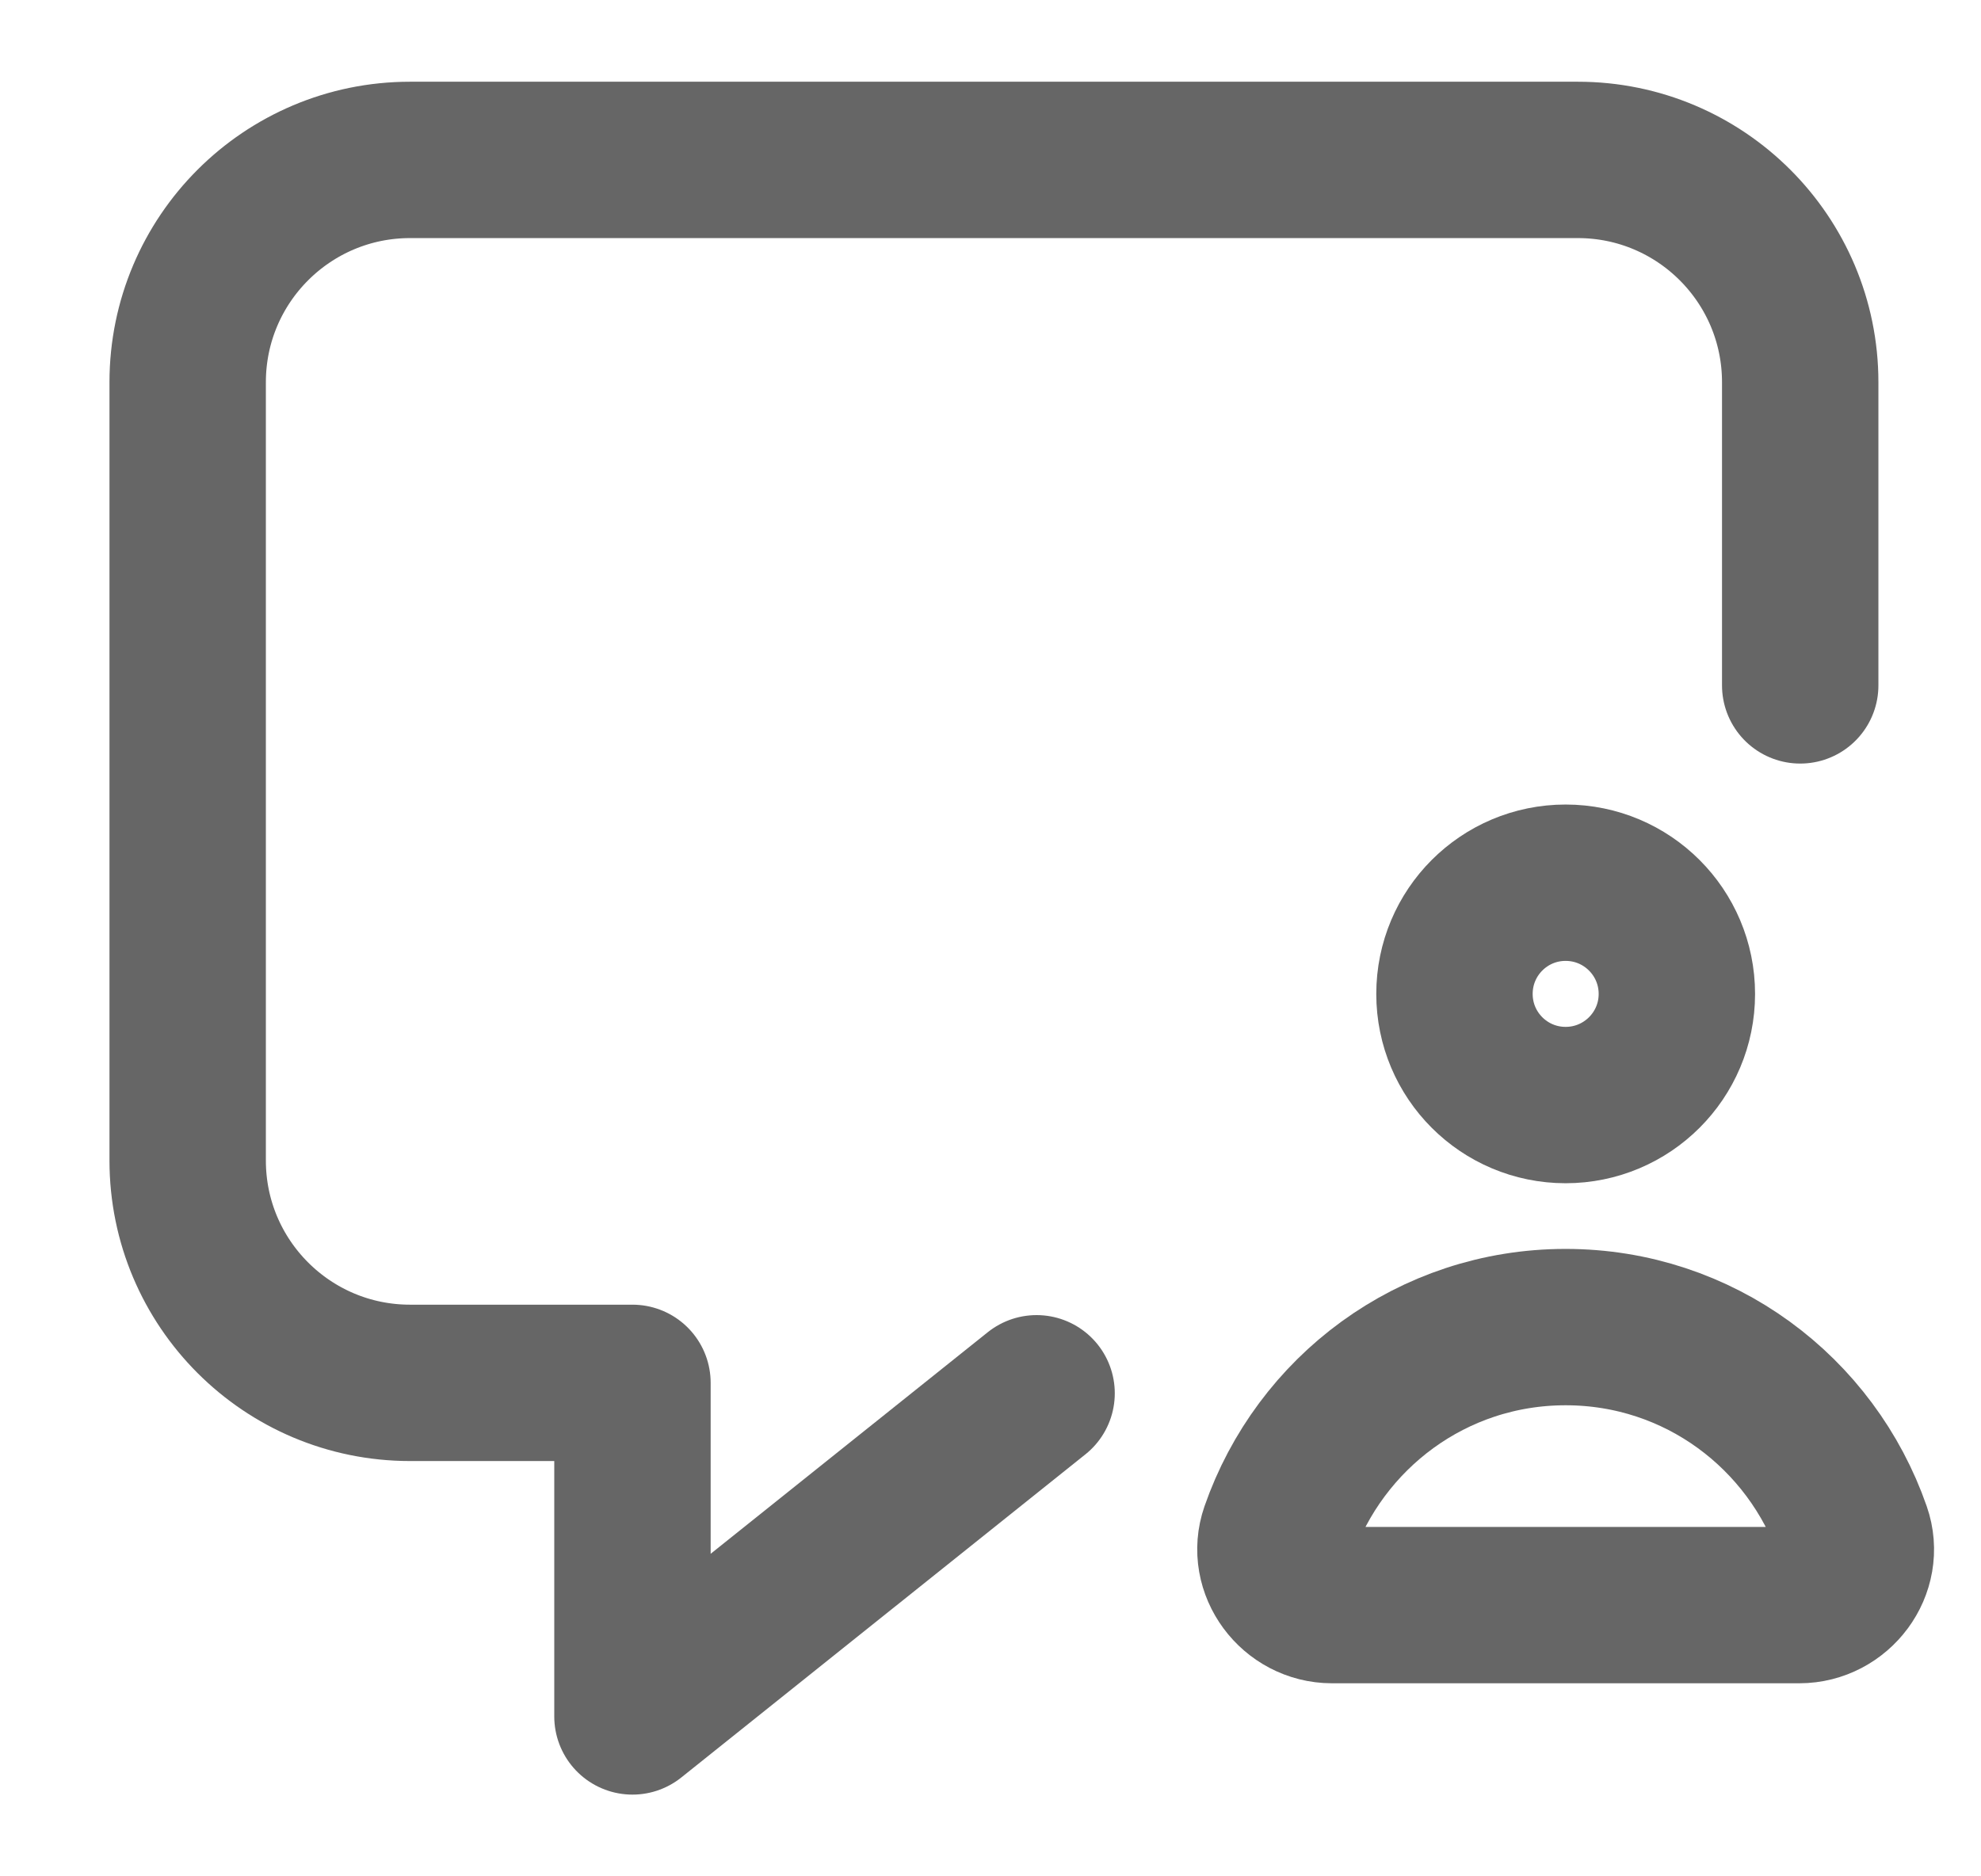 <?xml version="1.0" encoding="utf-8"?>
<svg xmlns="http://www.w3.org/2000/svg" fill="none" height="18" viewBox="0 0 19 18" width="19">
<path d="M15.016 10.601C15.605 10.601 16.083 10.124 16.083 9.535C16.083 8.945 15.605 8.468 15.016 8.468C14.427 8.468 13.95 8.945 13.95 9.535C13.95 10.124 14.427 10.601 15.016 10.601Z" stroke="#666666" stroke-linecap="round" stroke-linejoin="round" stroke-width="1.5"/>
<path d="M17.266 6.575V3.667C17.266 2.489 16.311 1.534 15.133 1.534H3.933C2.755 1.534 1.8 2.489 1.8 3.667V11.133C1.8 12.311 2.755 13.266 3.933 13.266H6.066V16.466L9.942 13.366" stroke="#666666" stroke-linecap="round" stroke-linejoin="round" stroke-width="1.5"/>
<path d="M17.257 15.398C17.62 15.398 17.891 15.038 17.771 14.696C17.373 13.552 16.296 12.731 15.016 12.731C13.736 12.731 12.659 13.552 12.261 14.696C12.142 15.038 12.413 15.398 12.775 15.398H17.257Z" stroke="#666666" stroke-linecap="round" stroke-linejoin="round" stroke-width="1.5"/>
</svg>
